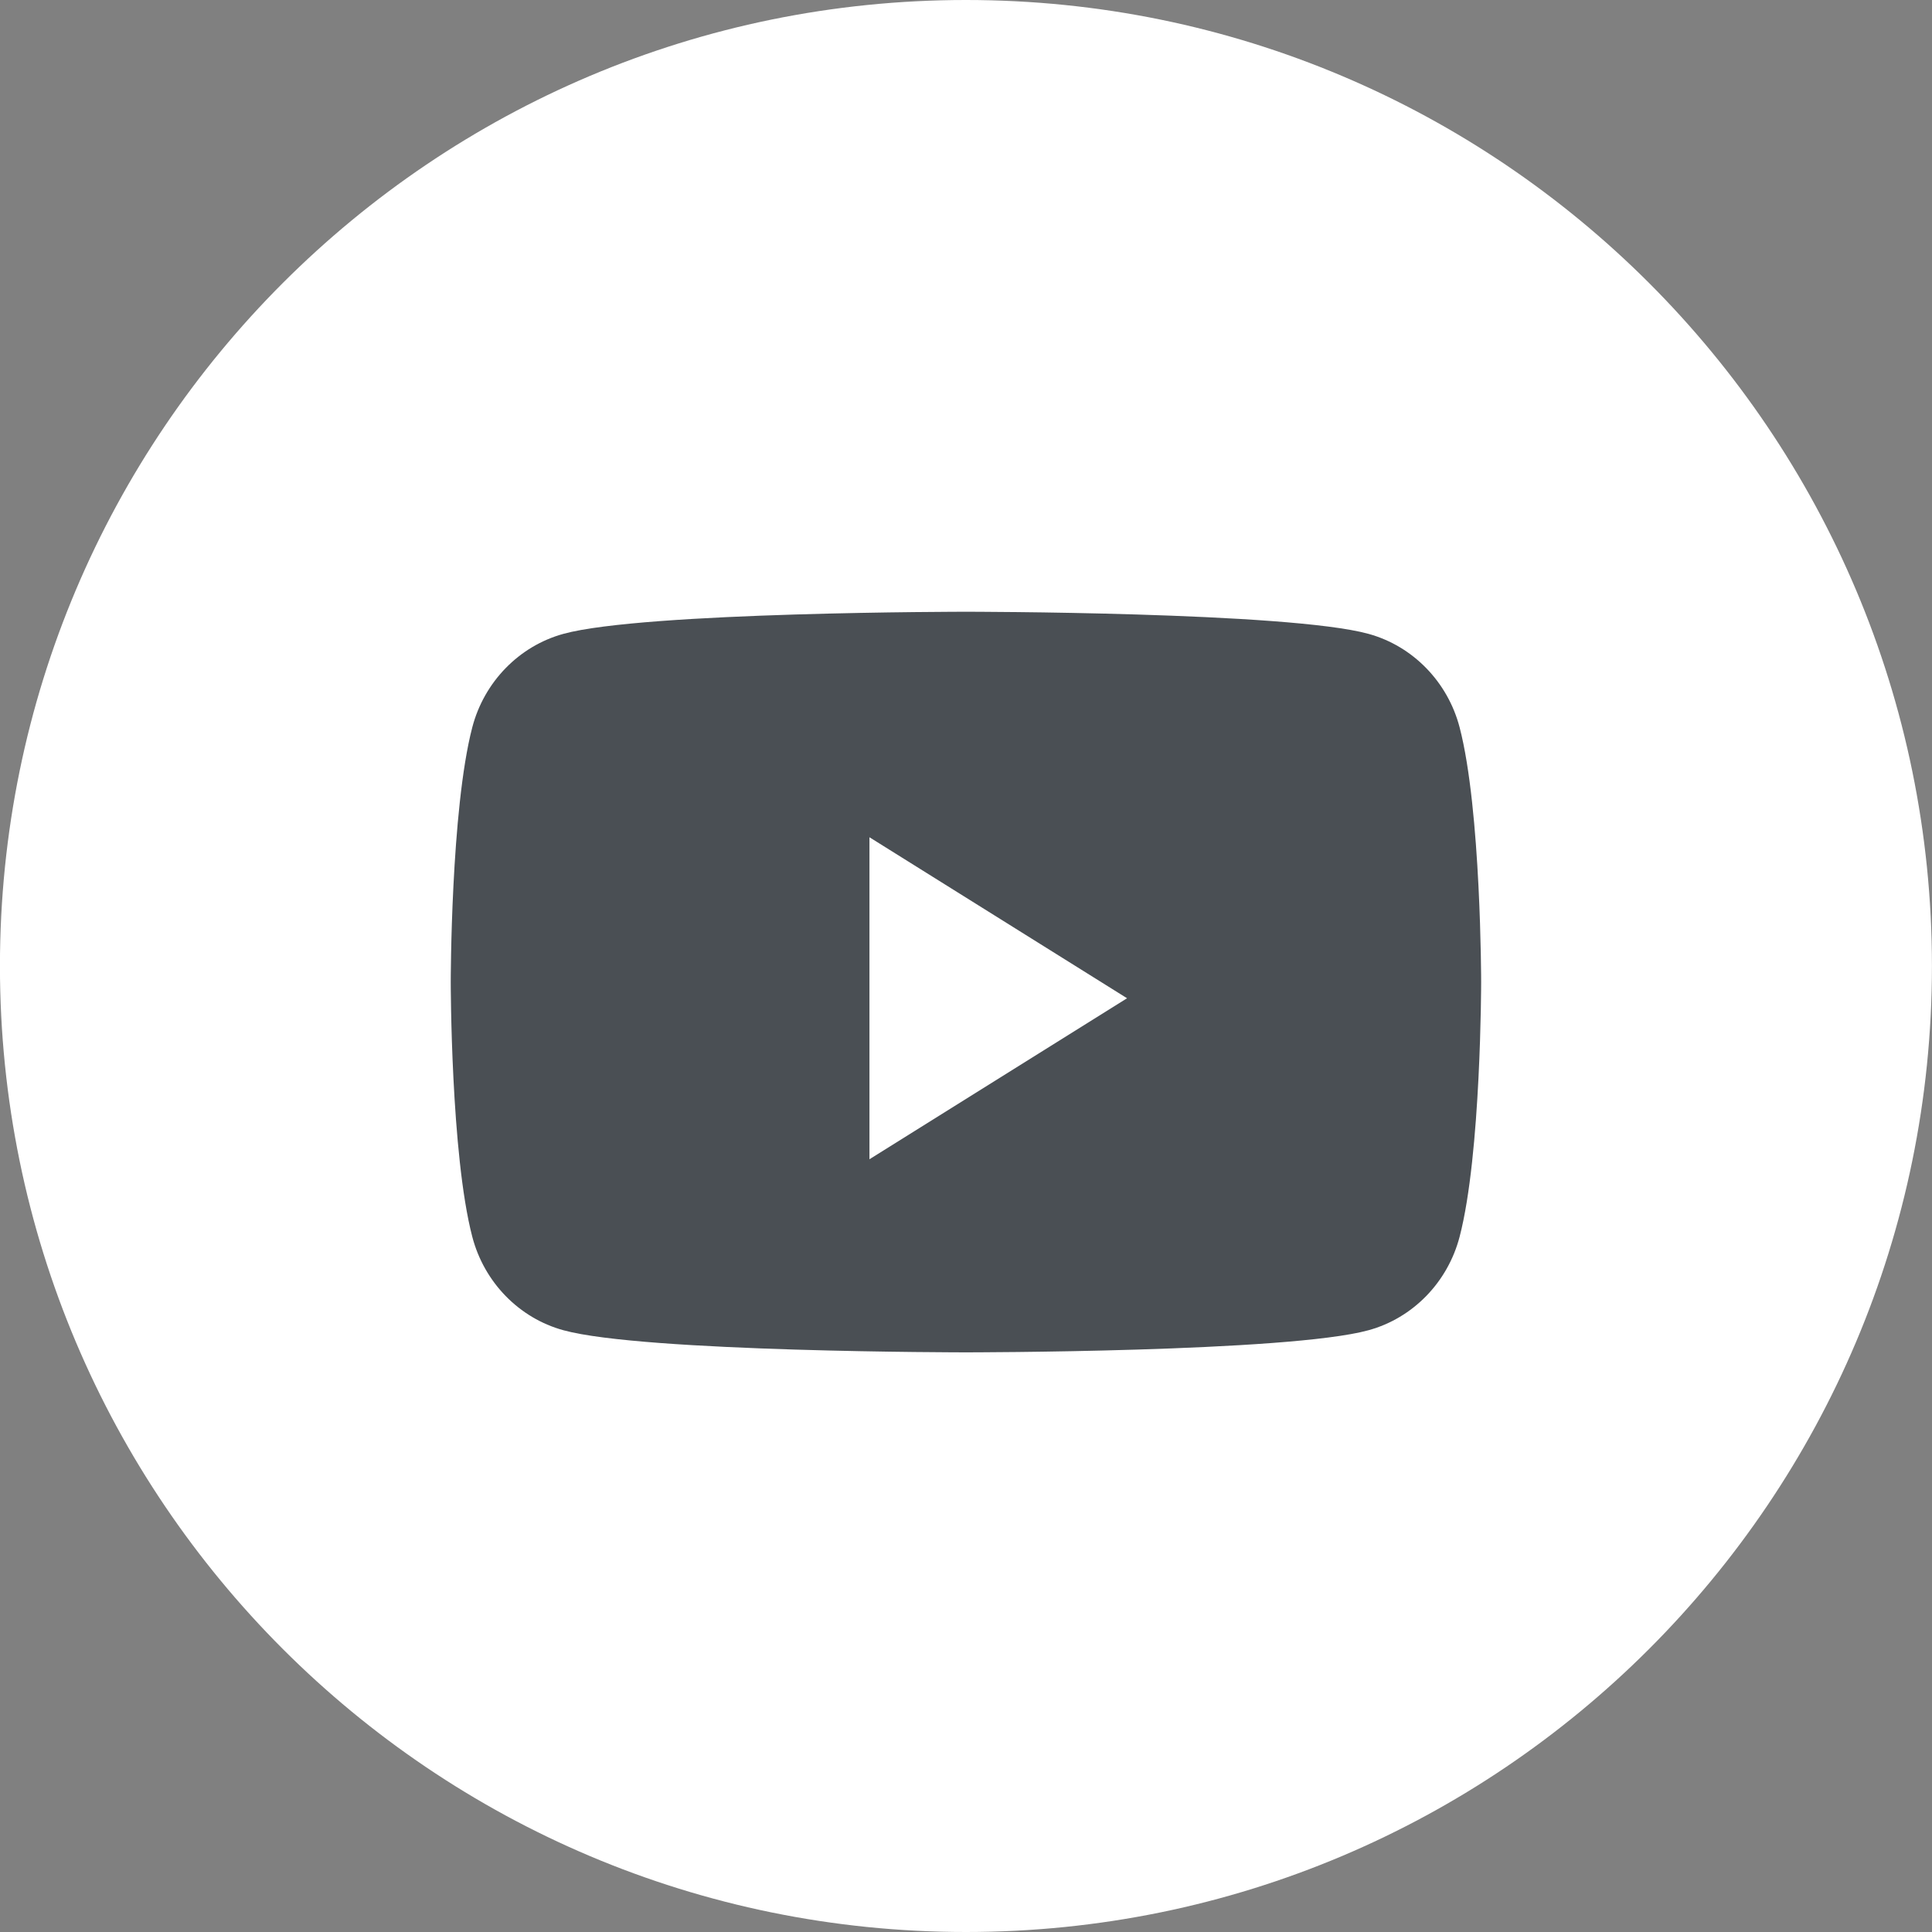 <?xml version="1.0" encoding="UTF-8"?> <svg xmlns="http://www.w3.org/2000/svg" width="36" height="36" viewBox="0 0 36 36" fill="none"><rect x="0" y="0" width="36" height="36" fill="#808080" stroke="none"/><path fill-rule="evenodd" clip-rule="evenodd" d="M-0.001 18C-0.001 8.059 8.058 0 17.999 0C27.94 0 35.999 8.059 35.999 18C35.999 27.941 27.94 36 17.999 36C8.058 36 -0.001 27.941 -0.001 18Z" fill="white"></path><path fill-rule="evenodd" clip-rule="evenodd" d="M27.198 13.554C26.977 12.706 26.326 12.038 25.5 11.811C24.003 11.399 17.999 11.399 17.999 11.399C17.999 11.399 11.995 11.399 10.498 11.811C9.672 12.038 9.021 12.706 8.8 13.554C8.399 15.092 8.399 18.299 8.399 18.299C8.399 18.299 8.399 21.507 8.8 23.044C9.021 23.893 9.672 24.561 10.498 24.787C11.995 25.199 17.999 25.199 17.999 25.199C17.999 25.199 24.003 25.199 25.5 24.787C26.326 24.561 26.977 23.893 27.198 23.044C27.599 21.507 27.599 18.299 27.599 18.299C27.599 18.299 27.599 15.092 27.198 13.554" fill="#4A4F54"></path><path fill-rule="evenodd" clip-rule="evenodd" d="M16.201 21.601V15.601L21.001 18.601L16.201 21.601Z" fill="white"></path></svg> 